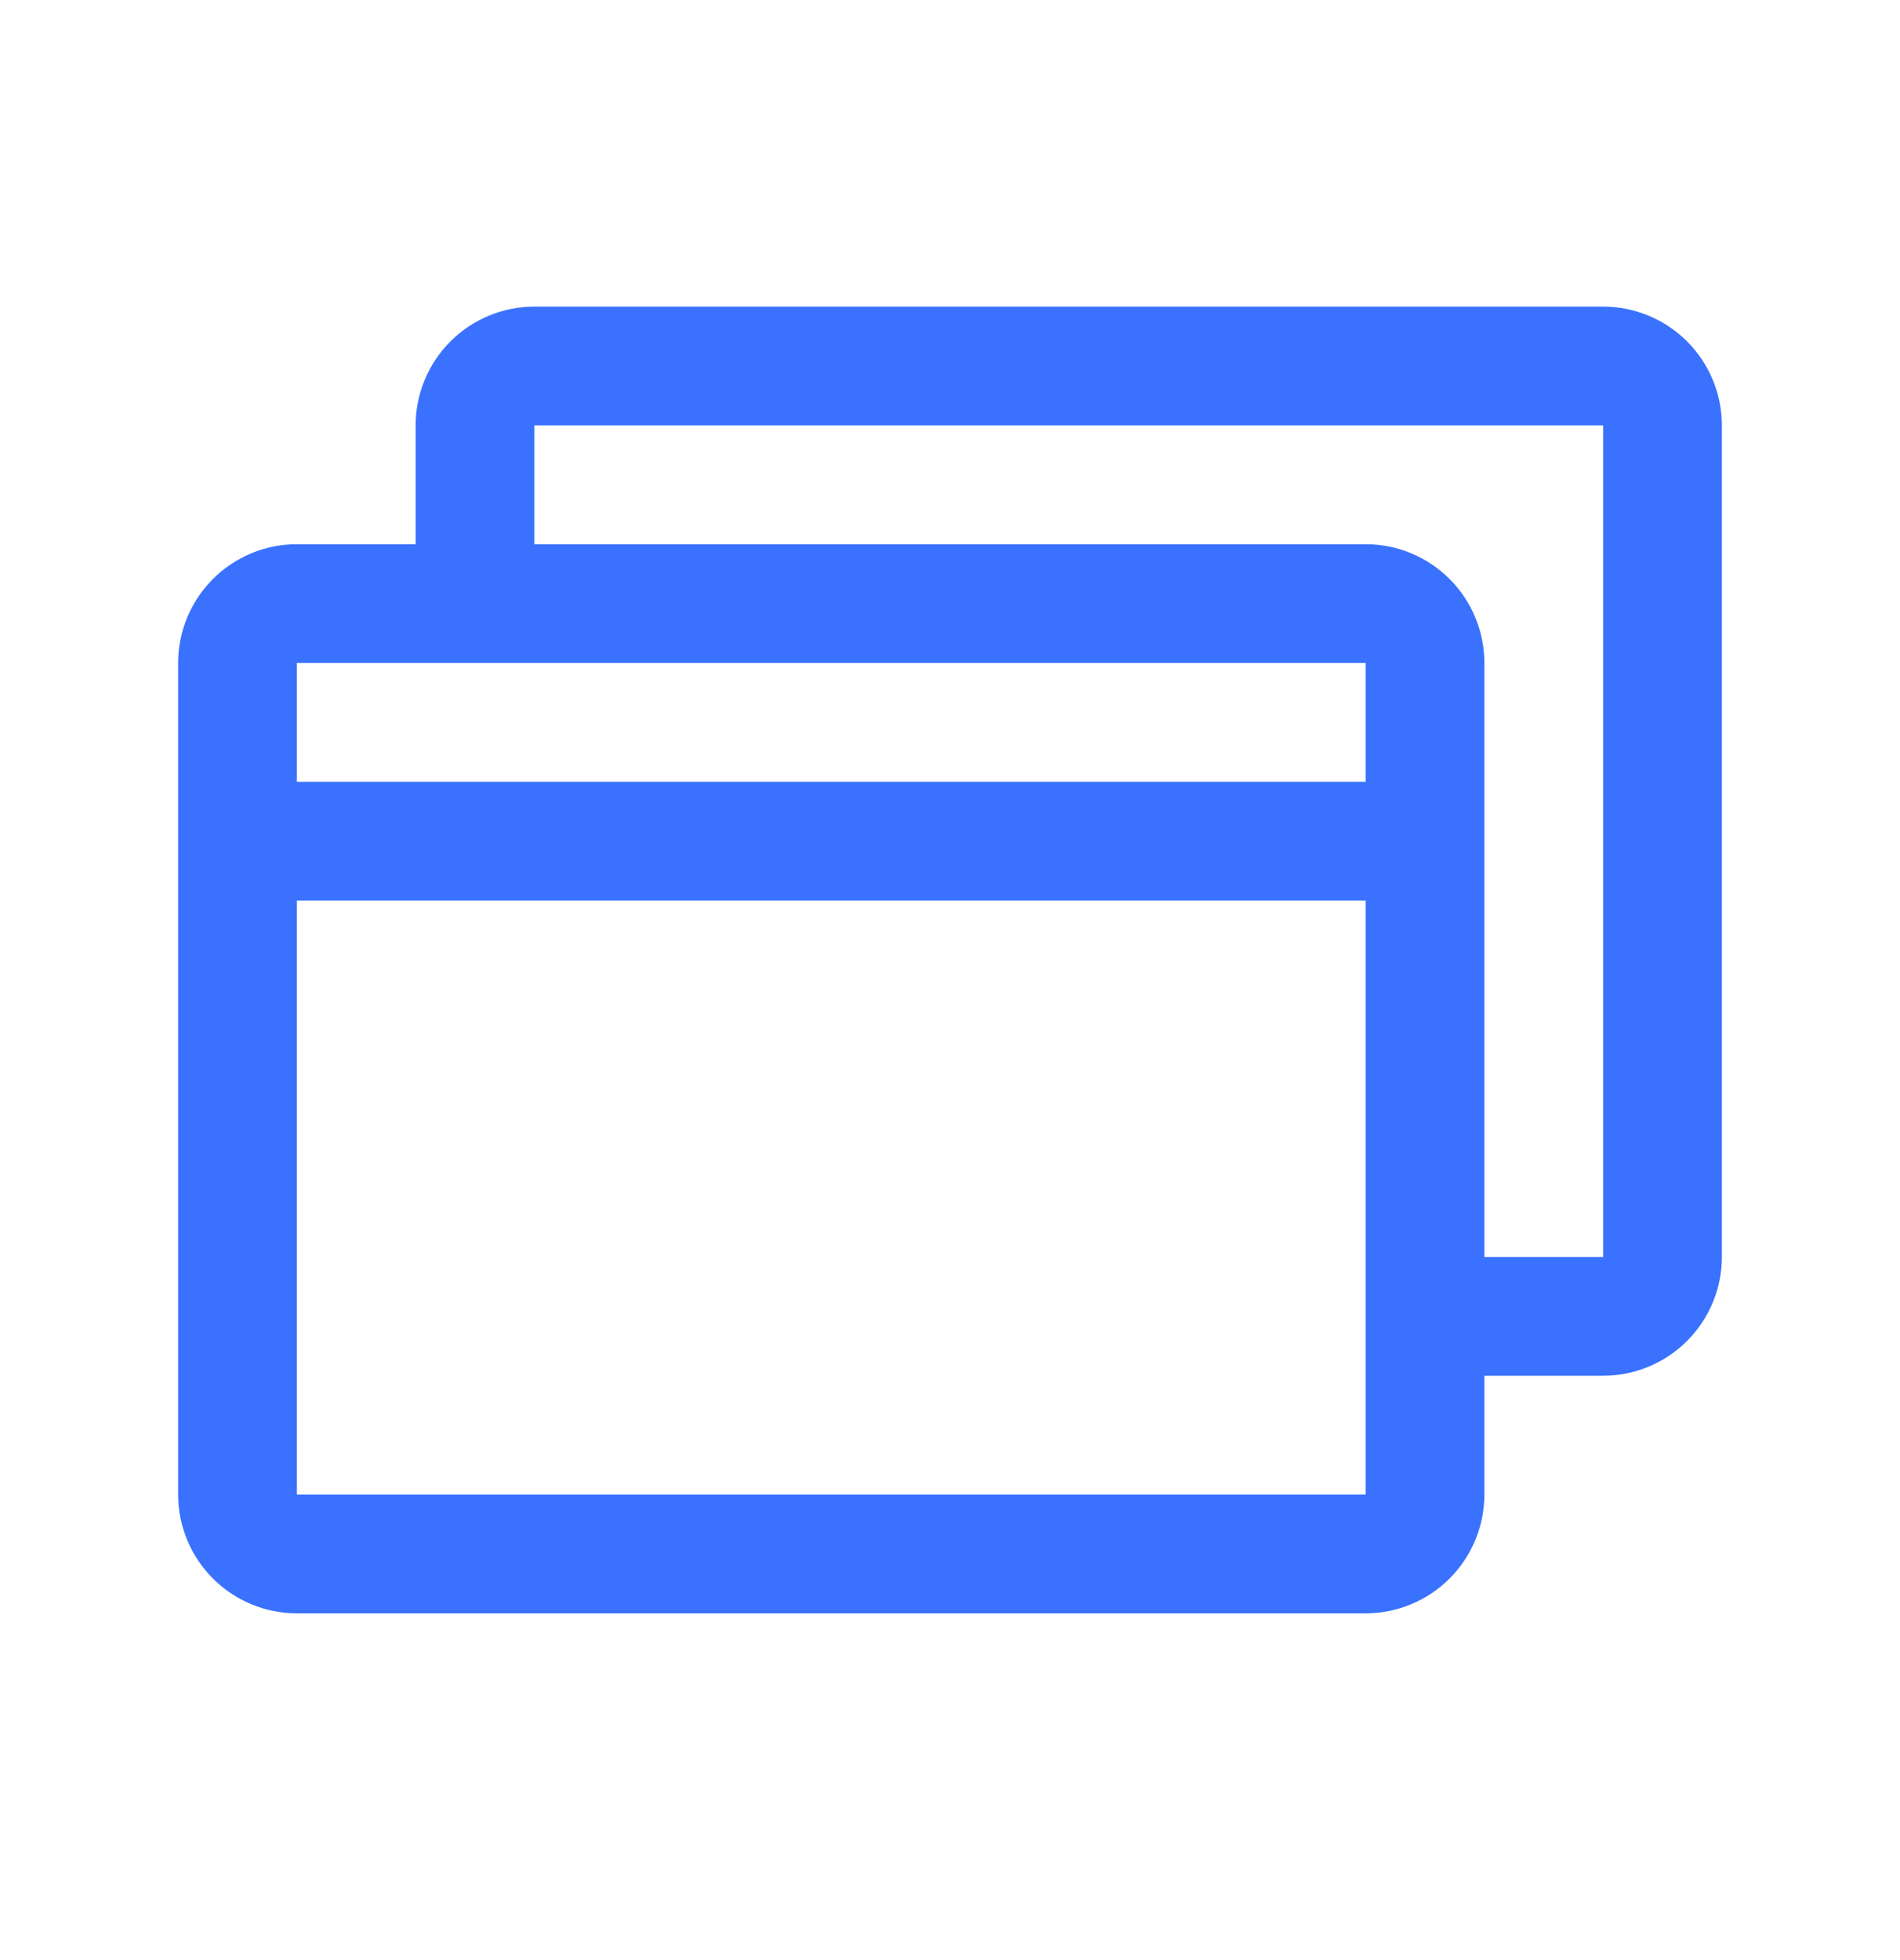 <svg width="32" height="33" viewBox="0 0 32 33" fill="none" xmlns="http://www.w3.org/2000/svg">
<path d="M27 5.162H9C8.47 5.162 7.961 5.373 7.586 5.748C7.211 6.123 7 6.632 7 7.162V9.162H5C4.47 9.162 3.961 9.373 3.586 9.748C3.211 10.123 3 10.632 3 11.162V25.162C3 25.692 3.211 26.201 3.586 26.576C3.961 26.951 4.47 27.162 5 27.162H23C23.53 27.162 24.039 26.951 24.414 26.576C24.789 26.201 25 25.692 25 25.162V23.162H27C27.53 23.162 28.039 22.951 28.414 22.576C28.789 22.201 29 21.692 29 21.162V7.162C29 6.632 28.789 6.123 28.414 5.748C28.039 5.373 27.53 5.162 27 5.162ZM23 11.162V13.162H5V11.162H23ZM23 25.162H5V15.162H23V25.162ZM27 21.162H25V11.162C25 10.632 24.789 10.123 24.414 9.748C24.039 9.373 23.53 9.162 23 9.162H9V7.162H27V21.162Z" fill="#3A72FF"/>
</svg>
